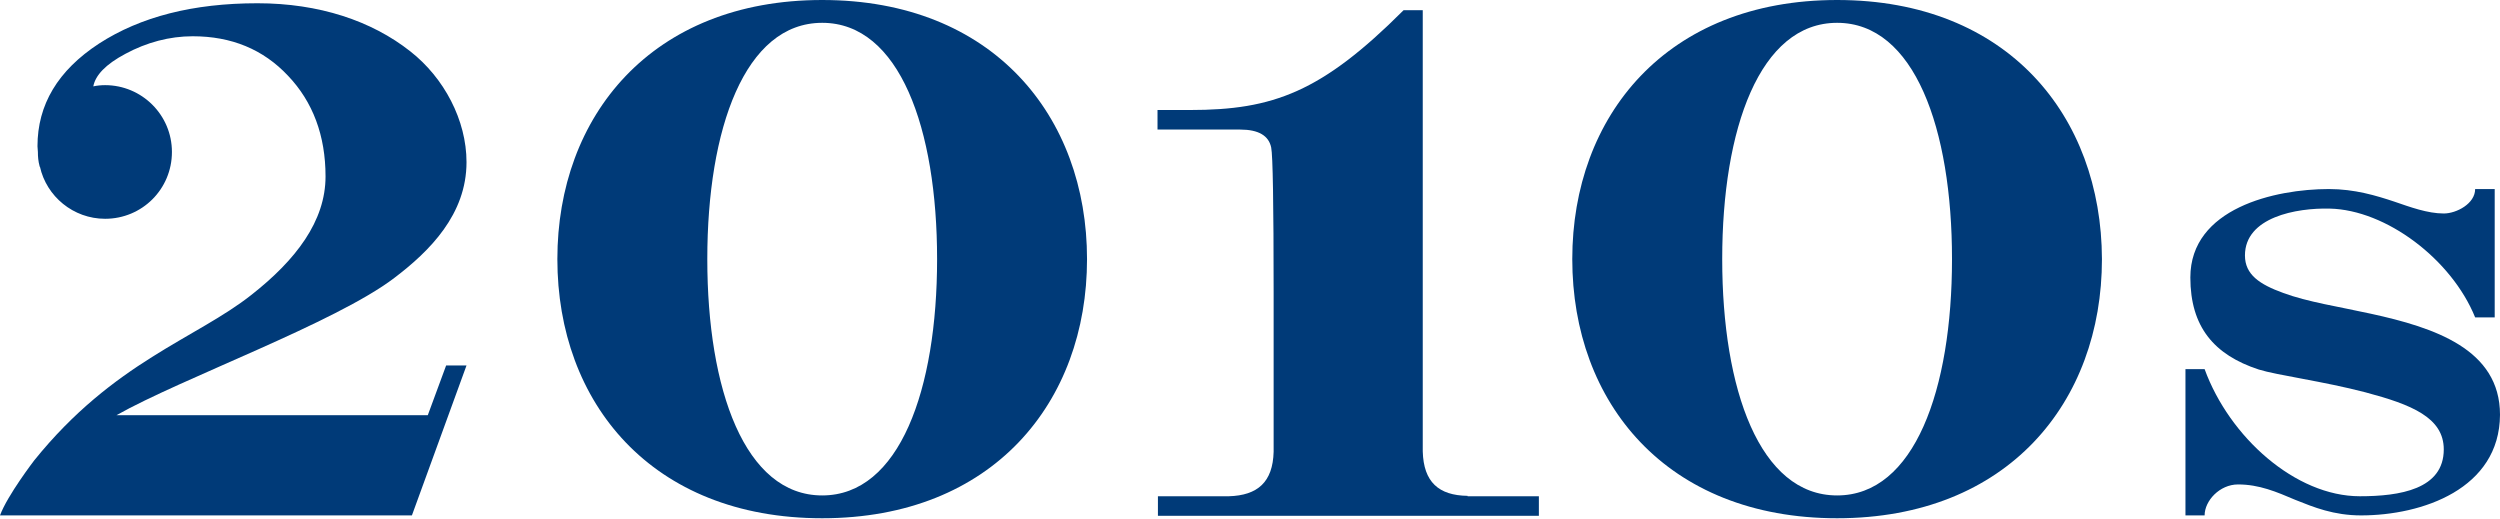 <?xml version="1.0" encoding="utf-8"?>
<!-- Generator: Adobe Illustrator 23.0.0, SVG Export Plug-In . SVG Version: 6.00 Build 0)  -->
<svg version="1.1" id="Layer_1" xmlns="http://www.w3.org/2000/svg" xmlns:xlink="http://www.w3.org/1999/xlink" x="0px" y="0px"
	 viewBox="0 0 61.36 12.73" style="enable-background:new 0 0 61.36 12.73;" xml:space="preserve">
<style type="text/css">
	.st0{clip-path:url(#SVGID_2_);fill:#003A78;}
	.st1{clip-path:url(#SVGID_4_);fill:#003A78;}
	.st2{clip-path:url(#SVGID_6_);fill:#003A78;}
	.st3{clip-path:url(#SVGID_8_);fill:#003A78;}
	.st4{clip-path:url(#SVGID_10_);fill:#003A78;}
</style>
<g>
	<g>
		<g>
			<defs>
				<rect id="SVGID_1_" width="61.35" height="12.73"/>
			</defs>
			<clipPath id="SVGID_2_">
				<use xlink:href="#SVGID_1_"  style="overflow:visible;"/>
			</clipPath>
			<path class="st0" d="M36.02,12.17c-0.71-0.01-1.08-0.34-1.1-1.09V8.21V6.18V1.11V0.55v-0.3h-0.11h-0.36
				c-2.01,2.01-3.2,2.45-5.24,2.45h-0.8v0.48h2.03c0.45,0,0.7,0.15,0.76,0.44C31.24,3.81,31.26,5,31.26,7.2v1.02v2.87
				c-0.02,0.74-0.39,1.07-1.1,1.09h-1.74v0.48h0.72h0.42h0.25h0.5h2.56h0.92h2.59h0.67h0.72v-0.48h-1.75
				C36.02,12.18,36.02,12.17,36.02,12.17z"/>
		</g>
	</g>
	<g>
		<g>
			<defs>
				<rect id="SVGID_3_" width="61.35" height="12.73"/>
			</defs>
			<clipPath id="SVGID_4_">
				<use xlink:href="#SVGID_3_"  style="overflow:visible;"/>
			</clipPath>
			<path class="st1" d="M10.95,8.97l-0.45,1.22H2.86c1.59-0.9,5.38-2.27,6.82-3.37c0.87-0.66,1.77-1.56,1.77-2.84
				c0-1.03-0.55-2.07-1.38-2.72C9.12,0.51,7.83,0.08,6.32,0.08c-1.58,0-2.87,0.33-3.89,0.99c-1.01,0.66-1.51,1.5-1.51,2.52
				l0.01,0.14c0,0.12,0.01,0.23,0.04,0.34c0,0,0,0,0,0.01s0.01,0.01,0.01,0.01c0.16,0.73,0.82,1.28,1.6,1.28
				c0.91,0,1.64-0.73,1.64-1.64S3.48,2.09,2.58,2.09c-0.1,0-0.2,0.01-0.29,0.03c0.05-0.27,0.3-0.54,0.79-0.8
				C3.6,1.04,4.16,0.89,4.73,0.89c0.95,0,1.73,0.32,2.34,0.97C7.68,2.5,7.99,3.33,7.99,4.33c0,1.1-0.73,2.05-1.81,2.9
				C4.82,8.31,2.79,8.88,0.84,11.3c0,0-0.66,0.86-0.84,1.35h1.12h0.66H9.6h0.37h0.14l1.34-3.68H10.95z"/>
		</g>
	</g>
	<g>
		<g>
			<defs>
				<rect id="SVGID_5_" width="61.35" height="12.73"/>
			</defs>
			<clipPath id="SVGID_6_">
				<use xlink:href="#SVGID_5_"  style="overflow:visible;"/>
			</clipPath>
			<path class="st2" d="M20.18,12.16c-1.9,0-2.82-2.6-2.82-5.8s0.92-5.8,2.82-5.8S23,3.16,23,6.36S22.08,12.16,20.18,12.16 M20.18,0
				c-4.19,0-6.5,2.85-6.5,6.36c0,3.52,2.31,6.36,6.5,6.36s6.5-2.85,6.5-6.36S24.37,0,20.18,0"/>
		</g>
	</g>
	<g>
		<g>
			<defs>
				<rect id="SVGID_7_" width="61.35" height="12.73"/>
			</defs>
			<clipPath id="SVGID_8_">
				<use xlink:href="#SVGID_7_"  style="overflow:visible;"/>
			</clipPath>
			<path class="st3" d="M45.09,12.16c-1.9,0-2.82-2.6-2.82-5.8s0.92-5.8,2.82-5.8s2.82,2.6,2.82,5.8S46.99,12.16,45.09,12.16
				 M45.09,0c-4.19,0-6.5,2.85-6.5,6.36c0,3.52,2.31,6.36,6.5,6.36c4.19,0,6.5-2.85,6.5-6.36C51.58,2.85,49.28,0,45.09,0"/>
		</g>
	</g>
	<g>
		<g>
			<defs>
				<rect id="SVGID_9_" width="61.35" height="12.73"/>
			</defs>
			<clipPath id="SVGID_10_">
				<use xlink:href="#SVGID_9_"  style="overflow:visible;"/>
			</clipPath>
			<path class="st4" d="M57.95,12.65c-0.67,0-1.16-0.2-1.61-0.38c-0.47-0.2-0.89-0.38-1.41-0.38c-0.45,0-0.82,0.4-0.82,0.76h-0.47
				V9.06h0.47c0.61,1.67,2.23,3.12,3.81,3.12c0.98,0,2.06-0.17,2.06-1.15c0-0.78-0.79-1.1-1.92-1.4c-1.03-0.27-2.17-0.42-2.62-0.56
				c-1.1-0.36-1.68-1.05-1.68-2.26c0-1.7,2.08-2.17,3.4-2.17c0.63,0,1.16,0.16,1.61,0.31c0.38,0.13,0.81,0.29,1.21,0.29
				c0.31,0,0.77-0.24,0.77-0.6h0.48v3.15h-0.48c-0.58-1.43-2.19-2.64-3.57-2.67C56.36,5.1,55.1,5.33,55.1,6.27
				c0,0.47,0.36,0.71,0.94,0.92c0.59,0.22,1.38,0.34,2.15,0.51c1.56,0.34,3.17,0.87,3.17,2.48C61.35,12,59.45,12.65,57.95,12.65"/>
		</g>
	</g>
</g>
</svg>
